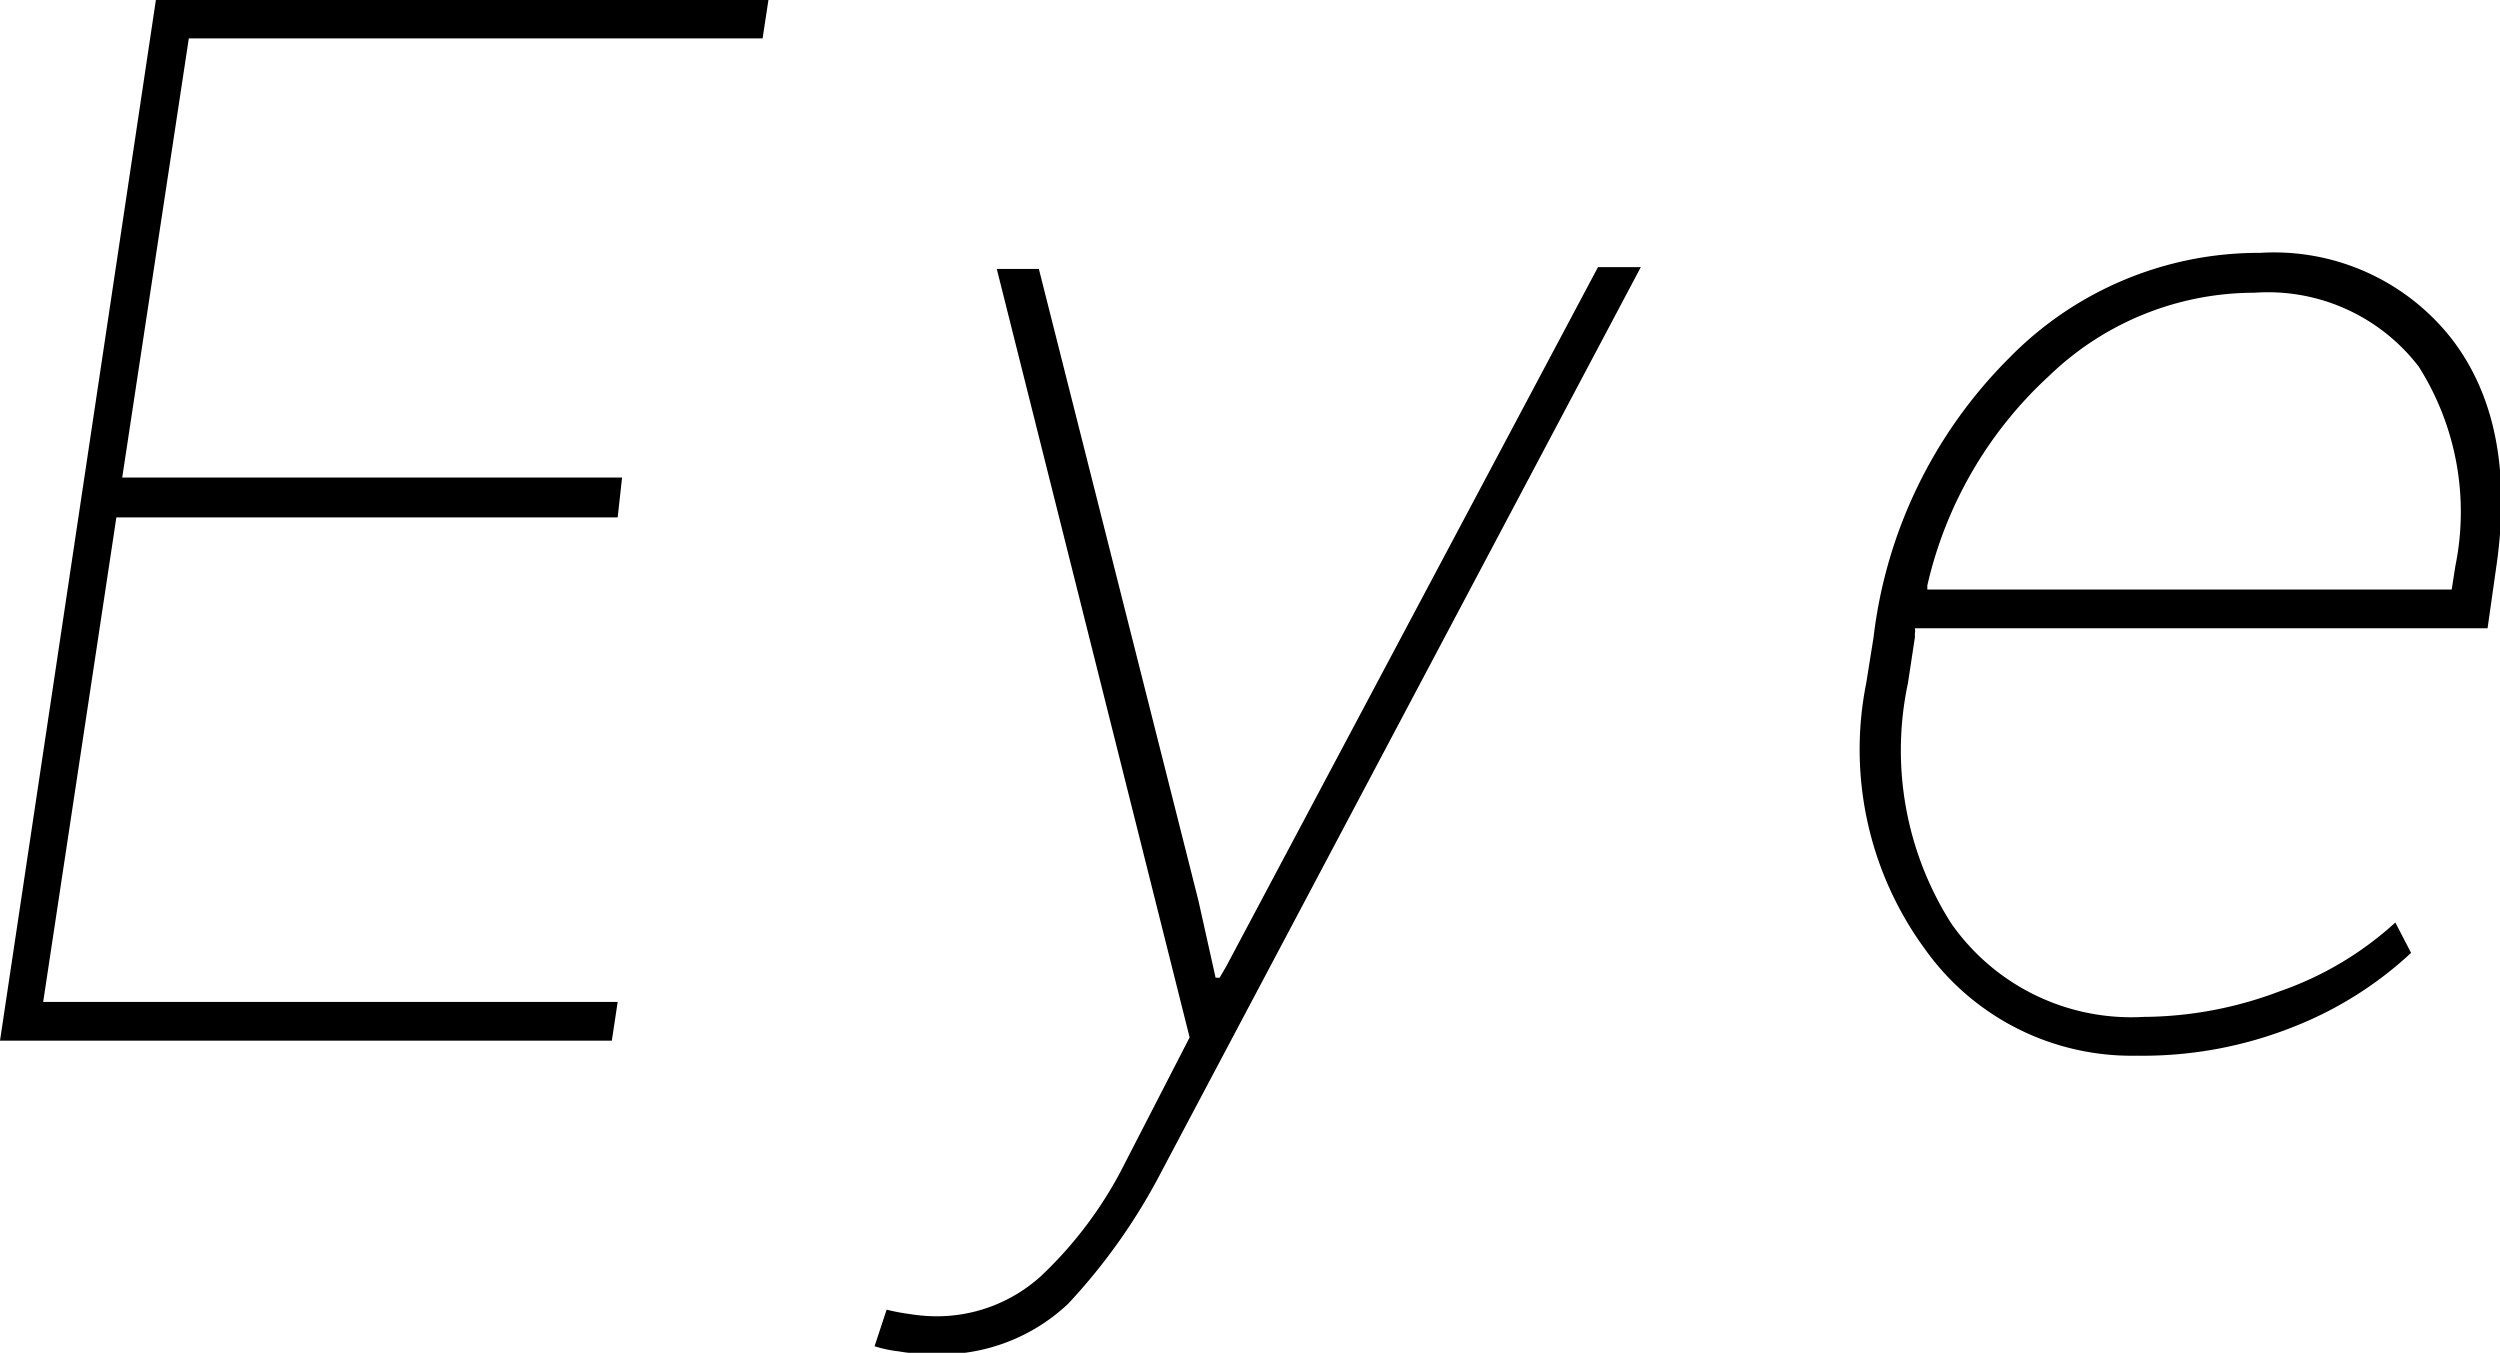 <svg xmlns="http://www.w3.org/2000/svg" viewBox="0 0 68.32 36.97"><title>アセット 11</title><g id="レイヤー_2" data-name="レイヤー 2"><g id="原稿支給"><path d="M16.88,14.14H3.18l-2,13.24H16.88l-.16,1.06H0L4.26,0H21l-.16,1.05H5.16l-1.82,12H17Z"/><path d="M32.75,24.61l.47,2.11h.11l.18-.31L43.67,7.3h1.17L31.75,32a16.26,16.26,0,0,1-2.56,3.63A5.08,5.08,0,0,1,25.35,37a4.62,4.62,0,0,1-.79-.07,3.43,3.43,0,0,1-.66-.14l.33-1a5.52,5.52,0,0,0,.63.12,4.72,4.72,0,0,0,.64.06,4.23,4.23,0,0,0,2.94-1.09,11,11,0,0,0,2.3-3.09l1.77-3.44-5.27-21h1.15Z"/><path d="M58.39,28.85a6.93,6.93,0,0,1-5.79-2.92A9.23,9.23,0,0,1,51,18.67l.2-1.25A12.91,12.91,0,0,1,54.9,9.79a9.54,9.54,0,0,1,6.87-2.88A6.16,6.16,0,0,1,67,9.26q1.8,2.34,1.21,6.29l-.23,1.62H52.33a.36.36,0,0,1,0,.14c0,.06,0,.1,0,.11l-.19,1.25a8.81,8.81,0,0,0,1.18,6.56,6,6,0,0,0,5.26,2.56,10.63,10.63,0,0,0,3.72-.7,9.09,9.09,0,0,0,3.16-1.88l.43.83a10.15,10.15,0,0,1-3.16,2A11.14,11.14,0,0,1,58.39,28.85ZM61.61,8A8.08,8.08,0,0,0,56,10.27,11.14,11.14,0,0,0,52.67,16l0,.11H67l.1-.64a7.42,7.42,0,0,0-1-5.45A5.19,5.19,0,0,0,61.61,8Z"/></g></g></svg>